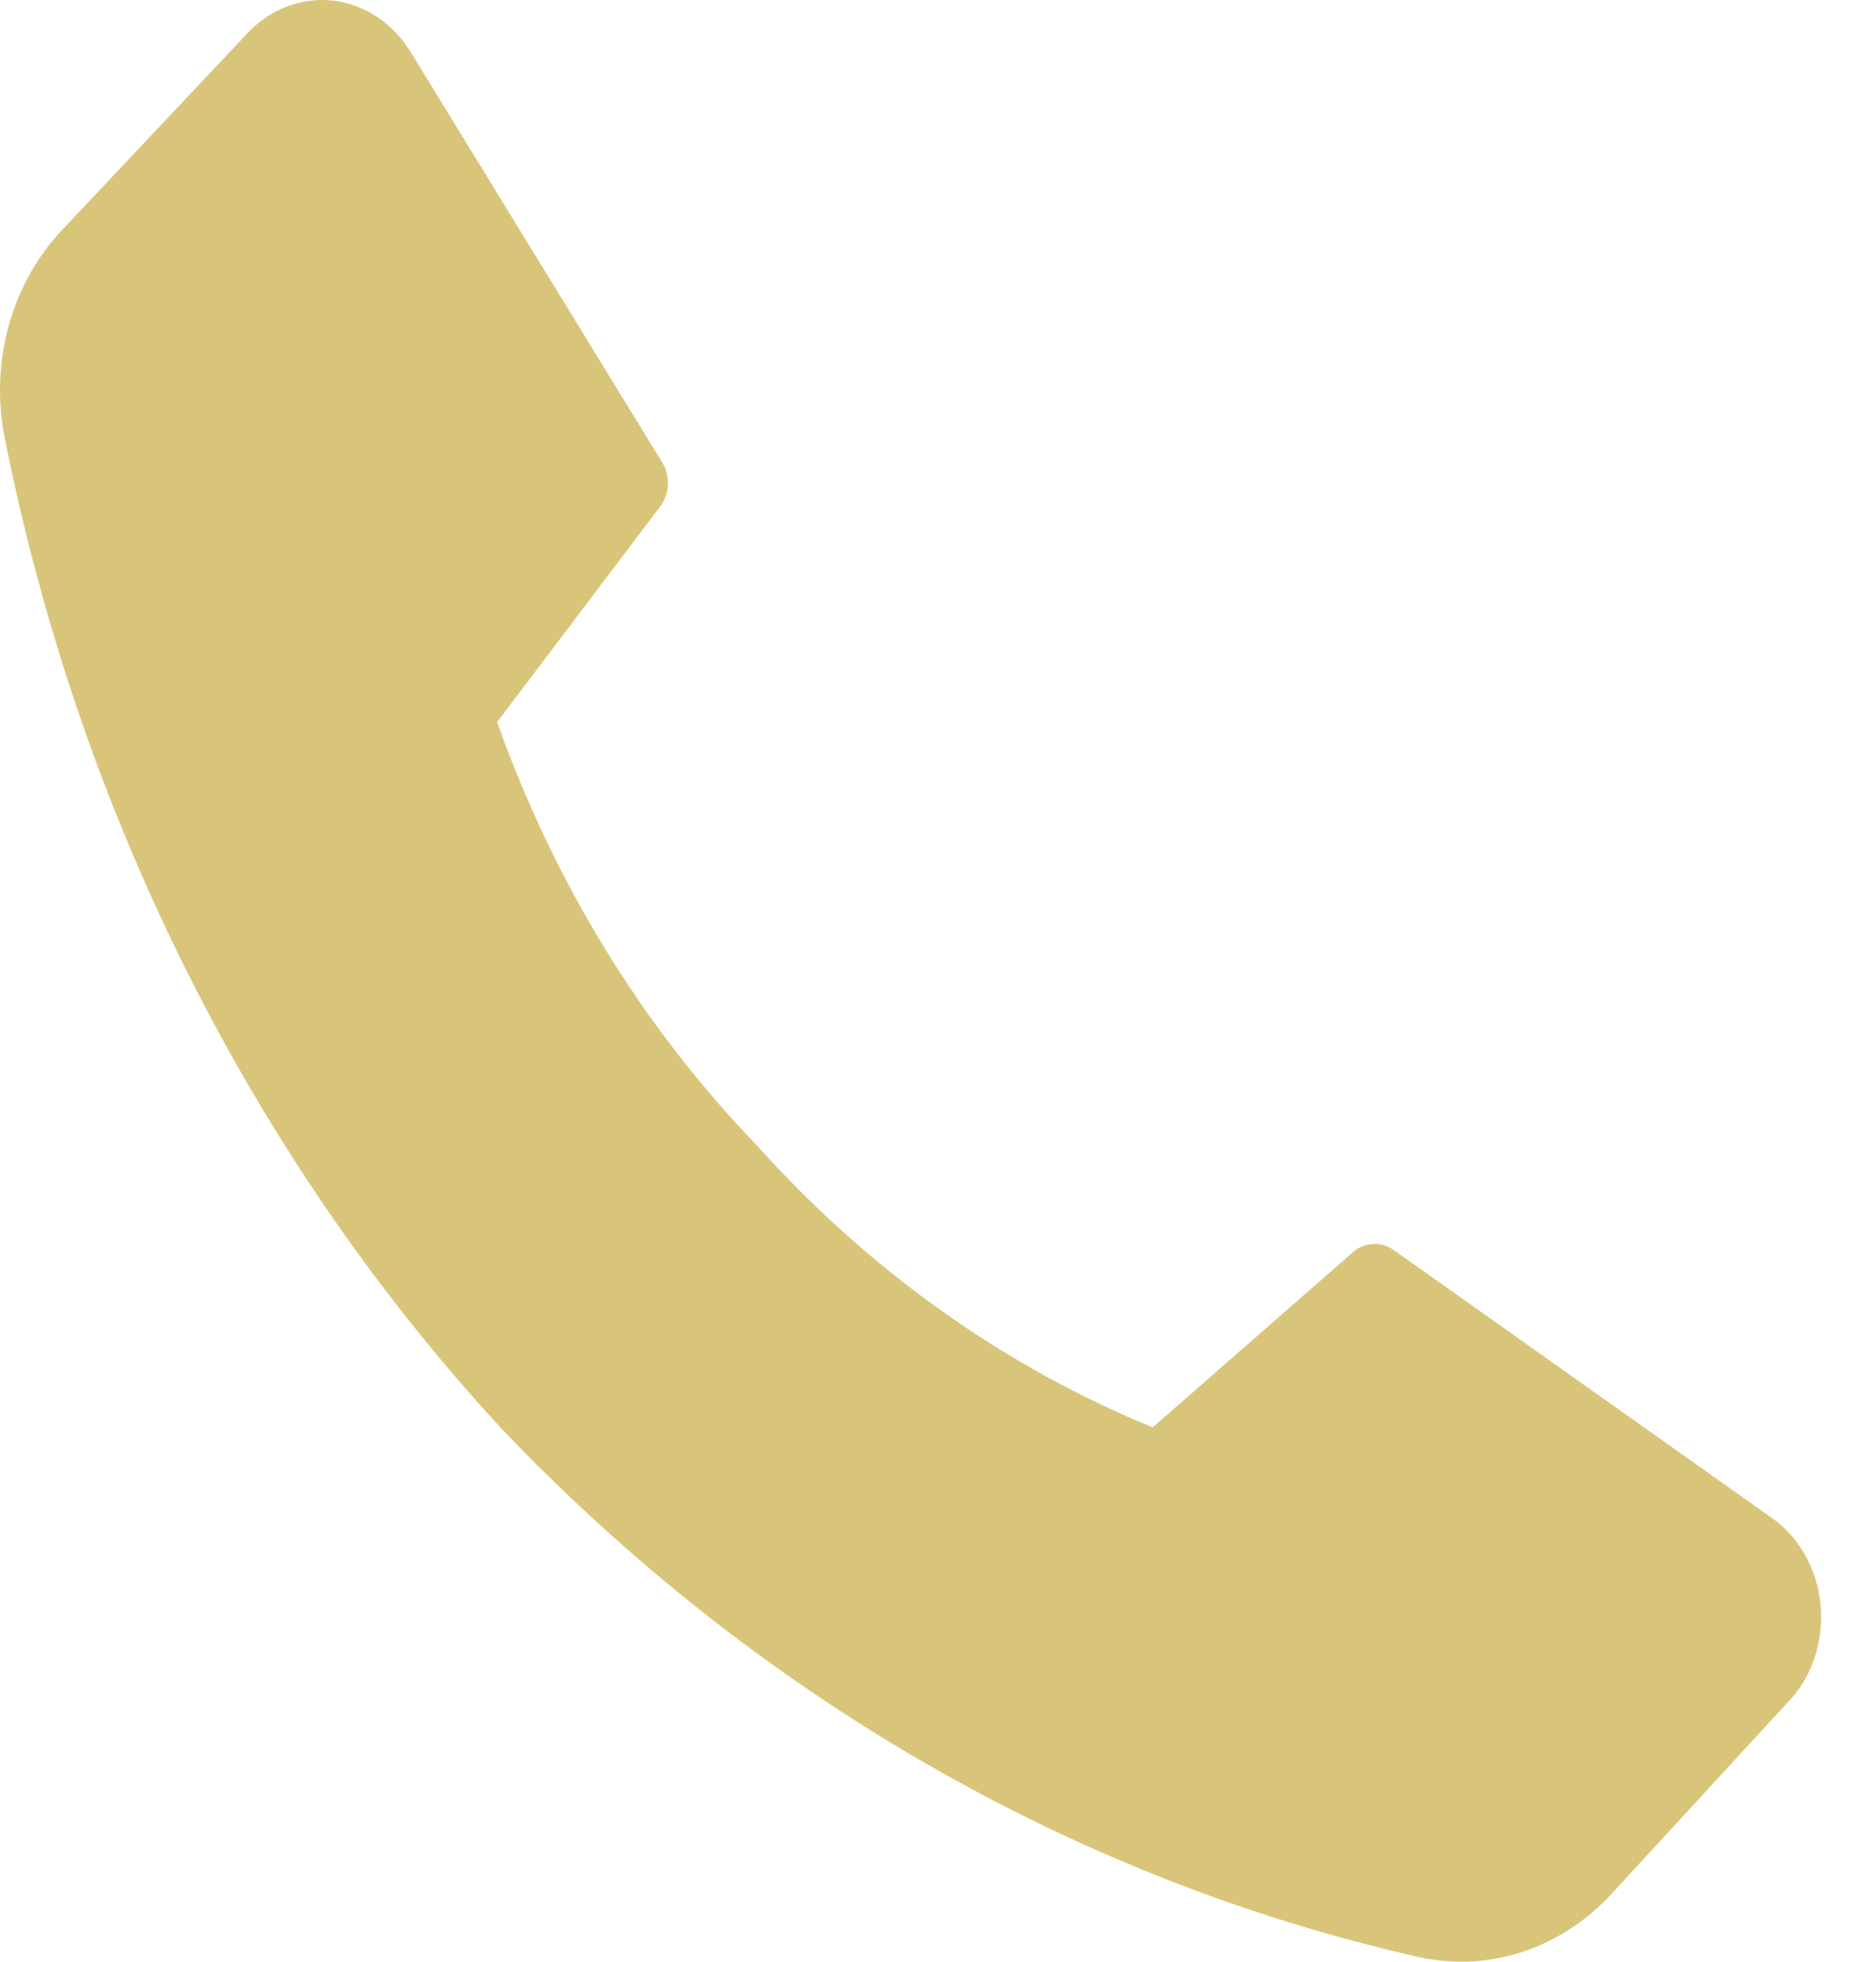 <svg width="22" height="23" viewBox="0 0 22 23" fill="none" xmlns="http://www.w3.org/2000/svg">
<path d="M8.878 13.431C10.187 14.892 11.771 16.019 13.518 16.735L15.883 14.666C15.953 14.613 16.036 14.584 16.121 14.584C16.206 14.584 16.289 14.613 16.359 14.666L20.749 17.776C20.916 17.886 21.057 18.038 21.161 18.218C21.266 18.398 21.33 18.603 21.35 18.816C21.37 19.029 21.345 19.244 21.277 19.444C21.209 19.644 21.099 19.824 20.956 19.969L18.899 22.204C18.605 22.524 18.242 22.759 17.845 22.887C17.448 23.016 17.028 23.035 16.623 22.942C12.579 22.023 8.852 19.872 5.867 16.735C2.949 13.566 0.929 9.534 0.054 5.128C-0.033 4.689 -0.015 4.233 0.106 3.804C0.227 3.375 0.447 2.988 0.744 2.679L2.876 0.417C3.008 0.268 3.169 0.154 3.347 0.083C3.524 0.012 3.715 -0.014 3.903 0.007C4.091 0.028 4.272 0.096 4.433 0.205C4.594 0.315 4.731 0.463 4.833 0.638L7.755 5.404C7.805 5.478 7.833 5.569 7.833 5.662C7.833 5.755 7.805 5.846 7.755 5.921L5.83 8.466C6.498 10.349 7.539 12.045 8.878 13.431Z" fill="#D9C57A"/>
</svg>
